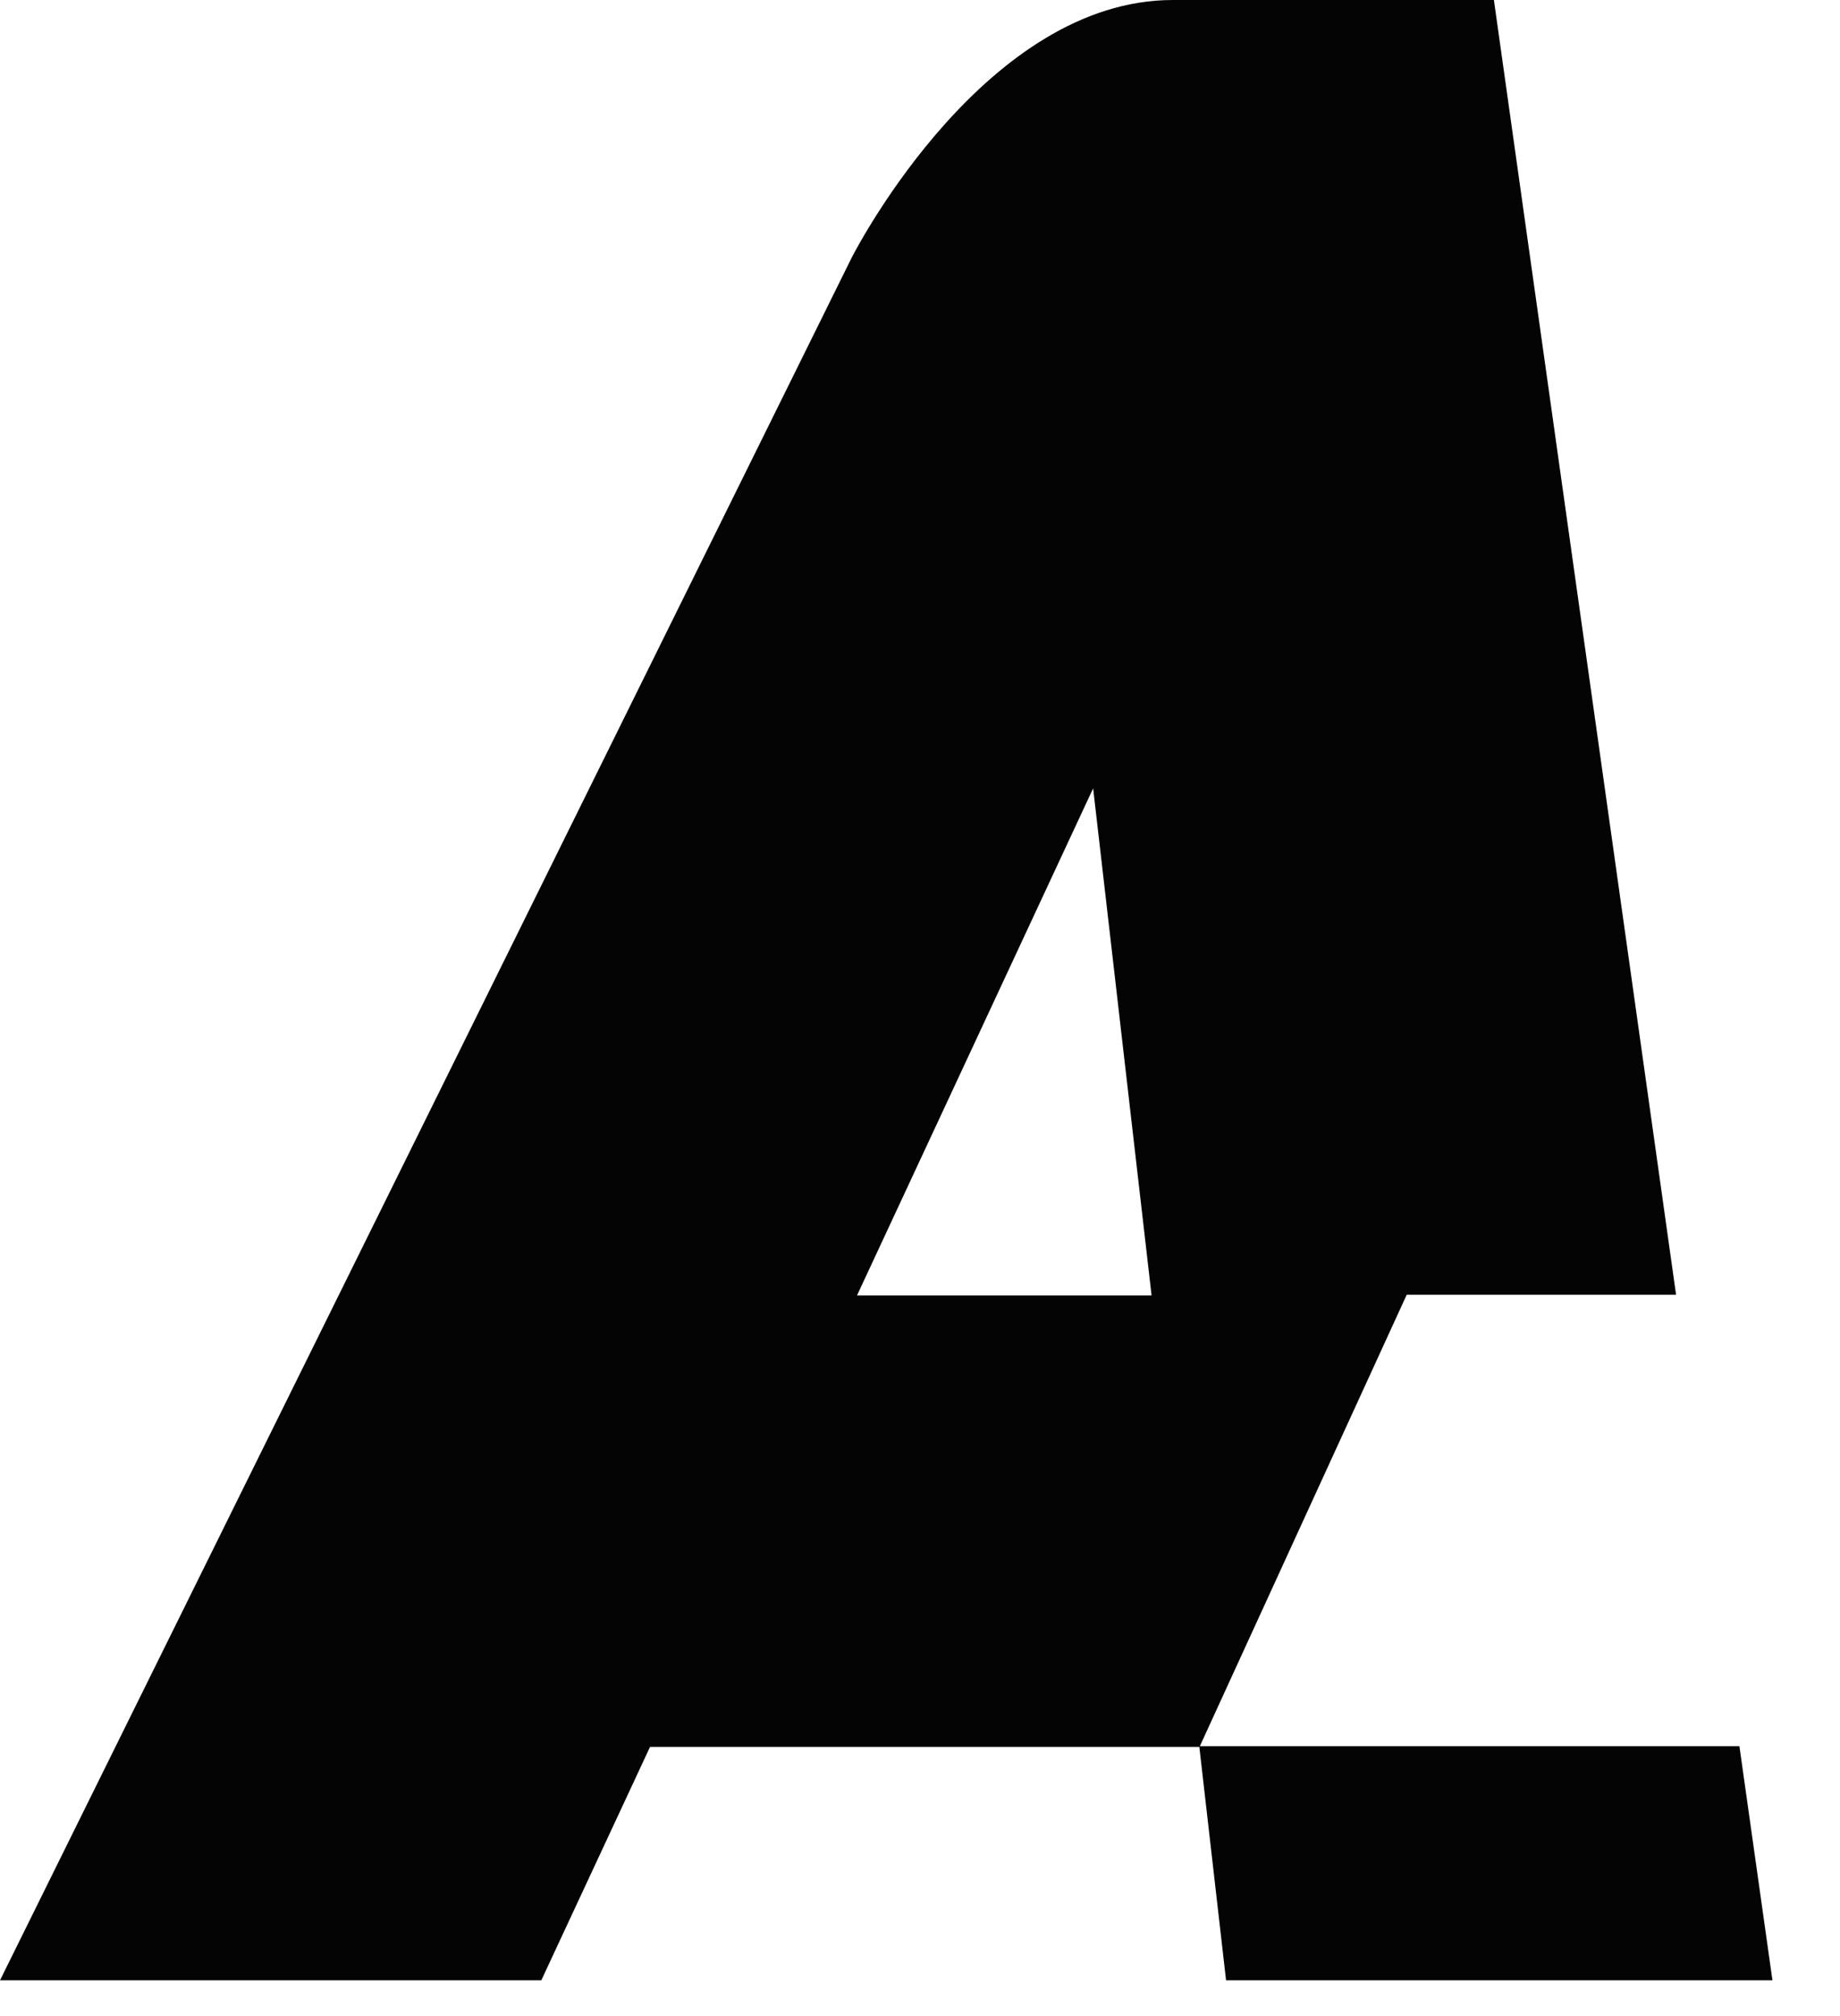 <?xml version="1.0" encoding="utf-8"?>
<svg xmlns="http://www.w3.org/2000/svg" fill="none" height="100%" overflow="visible" preserveAspectRatio="none" style="display: block;" viewBox="0 0 21 23" width="100%">
<path d="M19.852 19.921H13.694L16.055 14.771H19.129L17.05 0H13.386C11.27 0 9.808 2.77 9.722 2.936L0 22.592H6.178L7.419 19.929H13.688L13.993 22.592H20.229L19.852 19.921ZM9.781 14.779L12.476 8.994L13.143 14.779H9.781Z" fill="#040404" id="Path 219"/>
</svg>